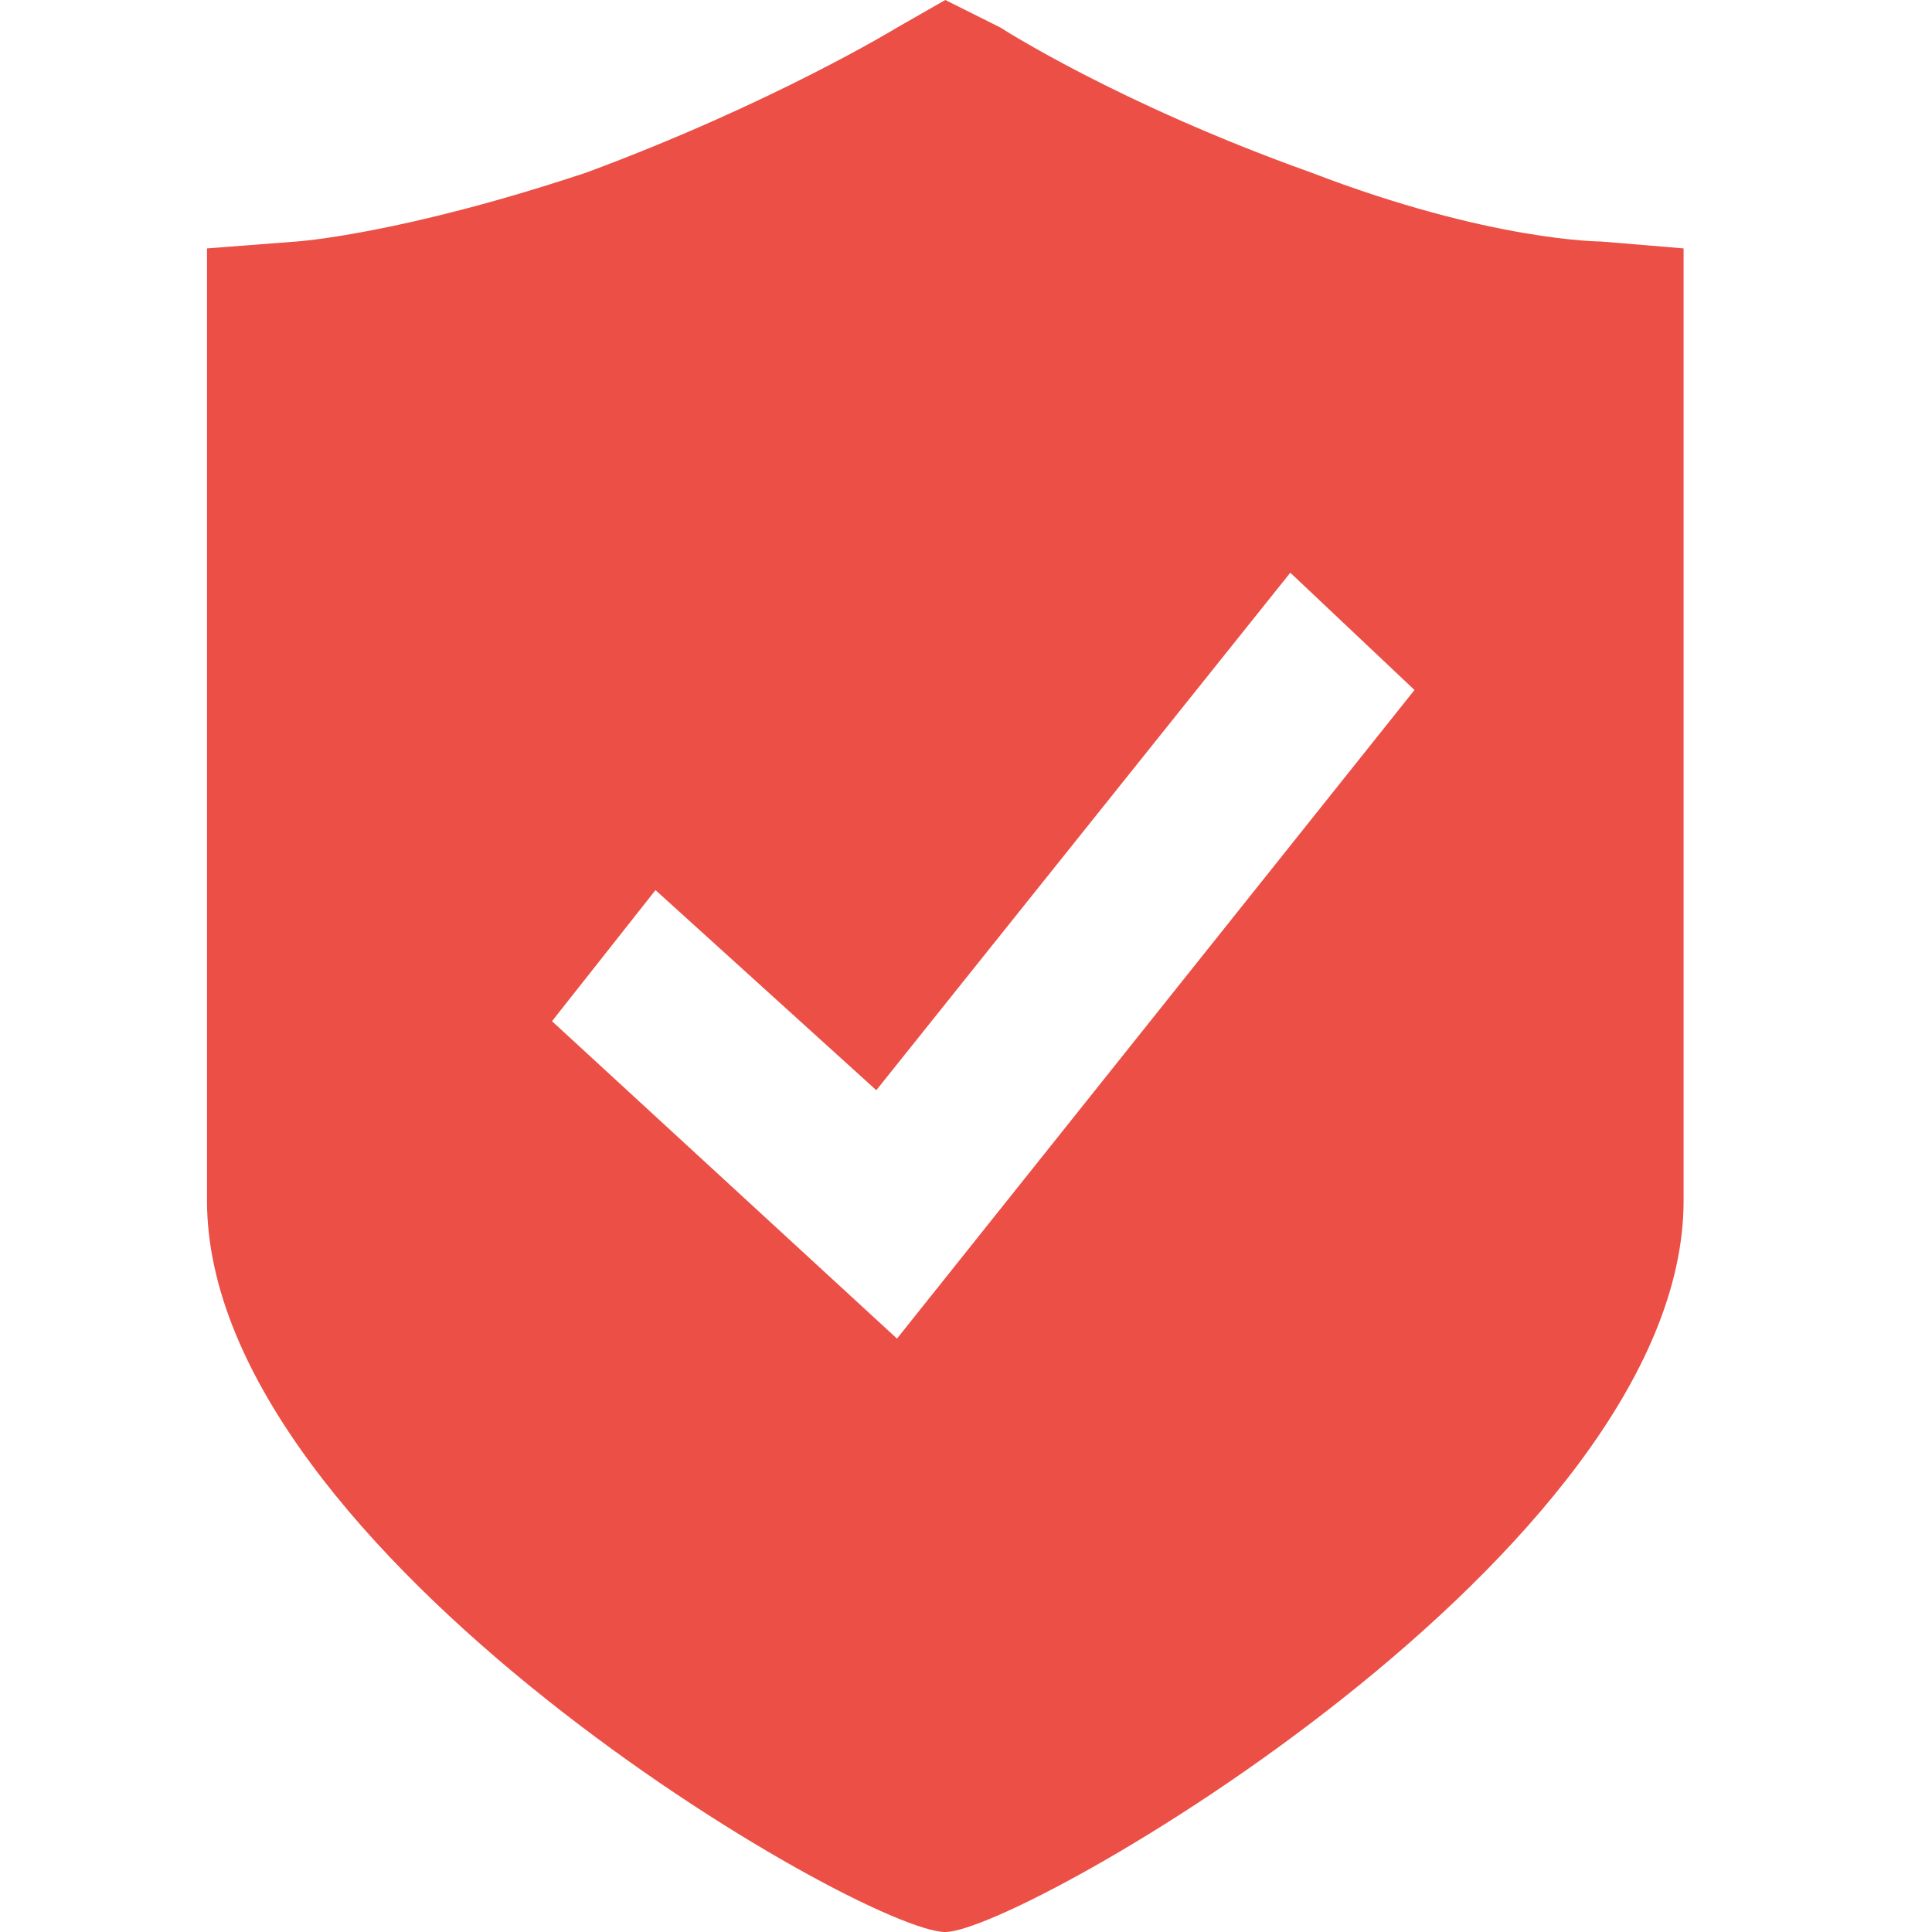 <svg height="200" width="200" xmlns:xlink="http://www.w3.org/1999/xlink" xmlns="http://www.w3.org/2000/svg" version="1.1" viewBox="0 0 1024 1024" class="icon"><path fill="#EB4F45" d="M848.457 128c0 0-58.514 0-153.6-36.571-102.4-36.571-164.571-76.8-164.571-76.8L501.029 0 475.429 14.629c0 0-65.829 40.229-164.571 76.8-98.743 32.914-153.6 36.571-153.6 36.571L109.714 131.657l0 504.686C109.714 822.857 457.143 1024 501.029 1024c40.229 0 391.314-201.143 391.314-387.657l0-504.686L848.457 128zM475.429 709.486l-182.857-168.229 54.857-69.486 117.029 106.057 219.429-274.286 65.829 62.171L475.429 709.486 475.429 709.486z"></path></svg>